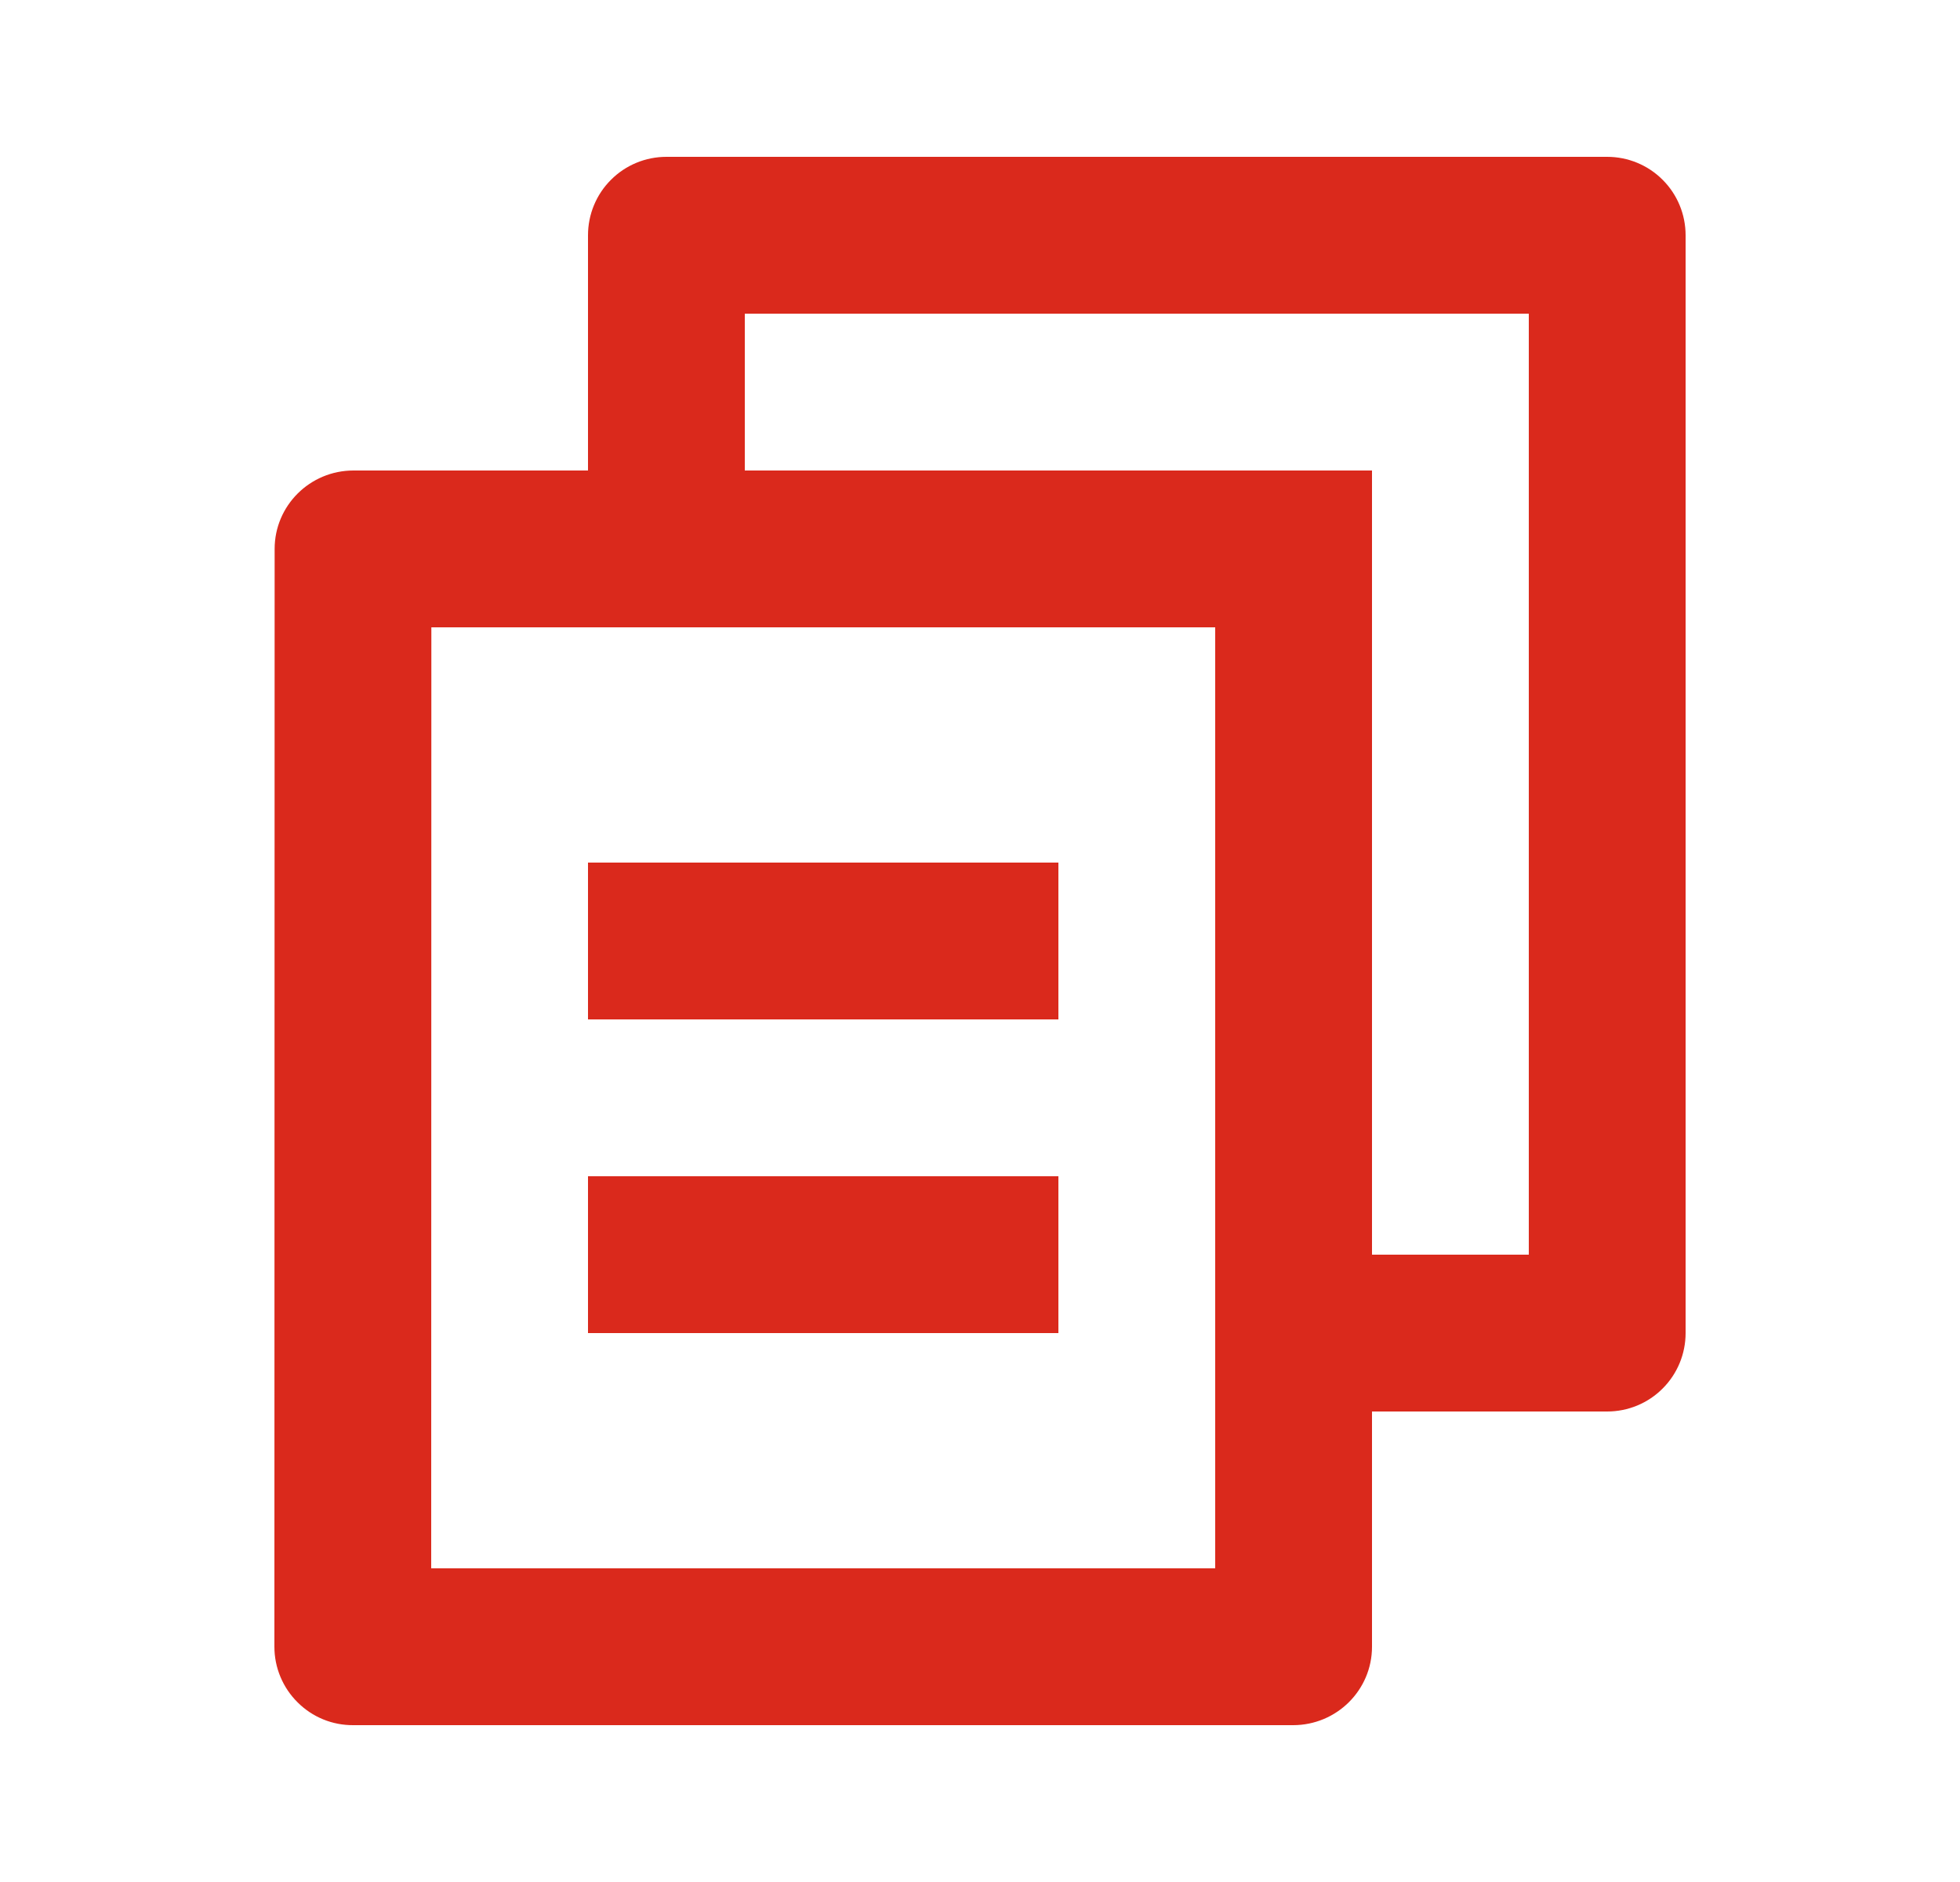 <svg width="25" height="24" viewBox="0 0 25 24" fill="none" xmlns="http://www.w3.org/2000/svg">
<g clip-path="url(#clip0_58236_5295)">
<path d="M7.5 6V3C7.5 2.735 7.605 2.48 7.793 2.293C7.98 2.105 8.235 2 8.5 2H20.5C20.765 2 21.02 2.105 21.207 2.293C21.395 2.48 21.5 2.735 21.5 3V17C21.5 17.265 21.395 17.52 21.207 17.707C21.02 17.895 20.765 18 20.5 18H17.5V21C17.5 21.552 17.05 22 16.493 22H4.507C4.375 22.001 4.244 21.976 4.122 21.926C4 21.876 3.889 21.802 3.796 21.709C3.702 21.616 3.628 21.506 3.577 21.384C3.526 21.262 3.5 21.132 3.5 21L3.503 7C3.503 6.448 3.953 6 4.509 6H7.5ZM5.502 8L5.5 20H15.5V8H5.502ZM9.5 6H17.5V16H19.5V4H9.5V6ZM7.5 11H13.5V13H7.5V11ZM7.5 15H13.5V17H7.5V15Z" fill="#DA291C"/>
</g>
<defs>
<clipPath id="clip0_58236_5295">
<rect width="24" height="24" fill="white" transform="translate(0.5)"/>
</clipPath>
</defs>
</svg>

